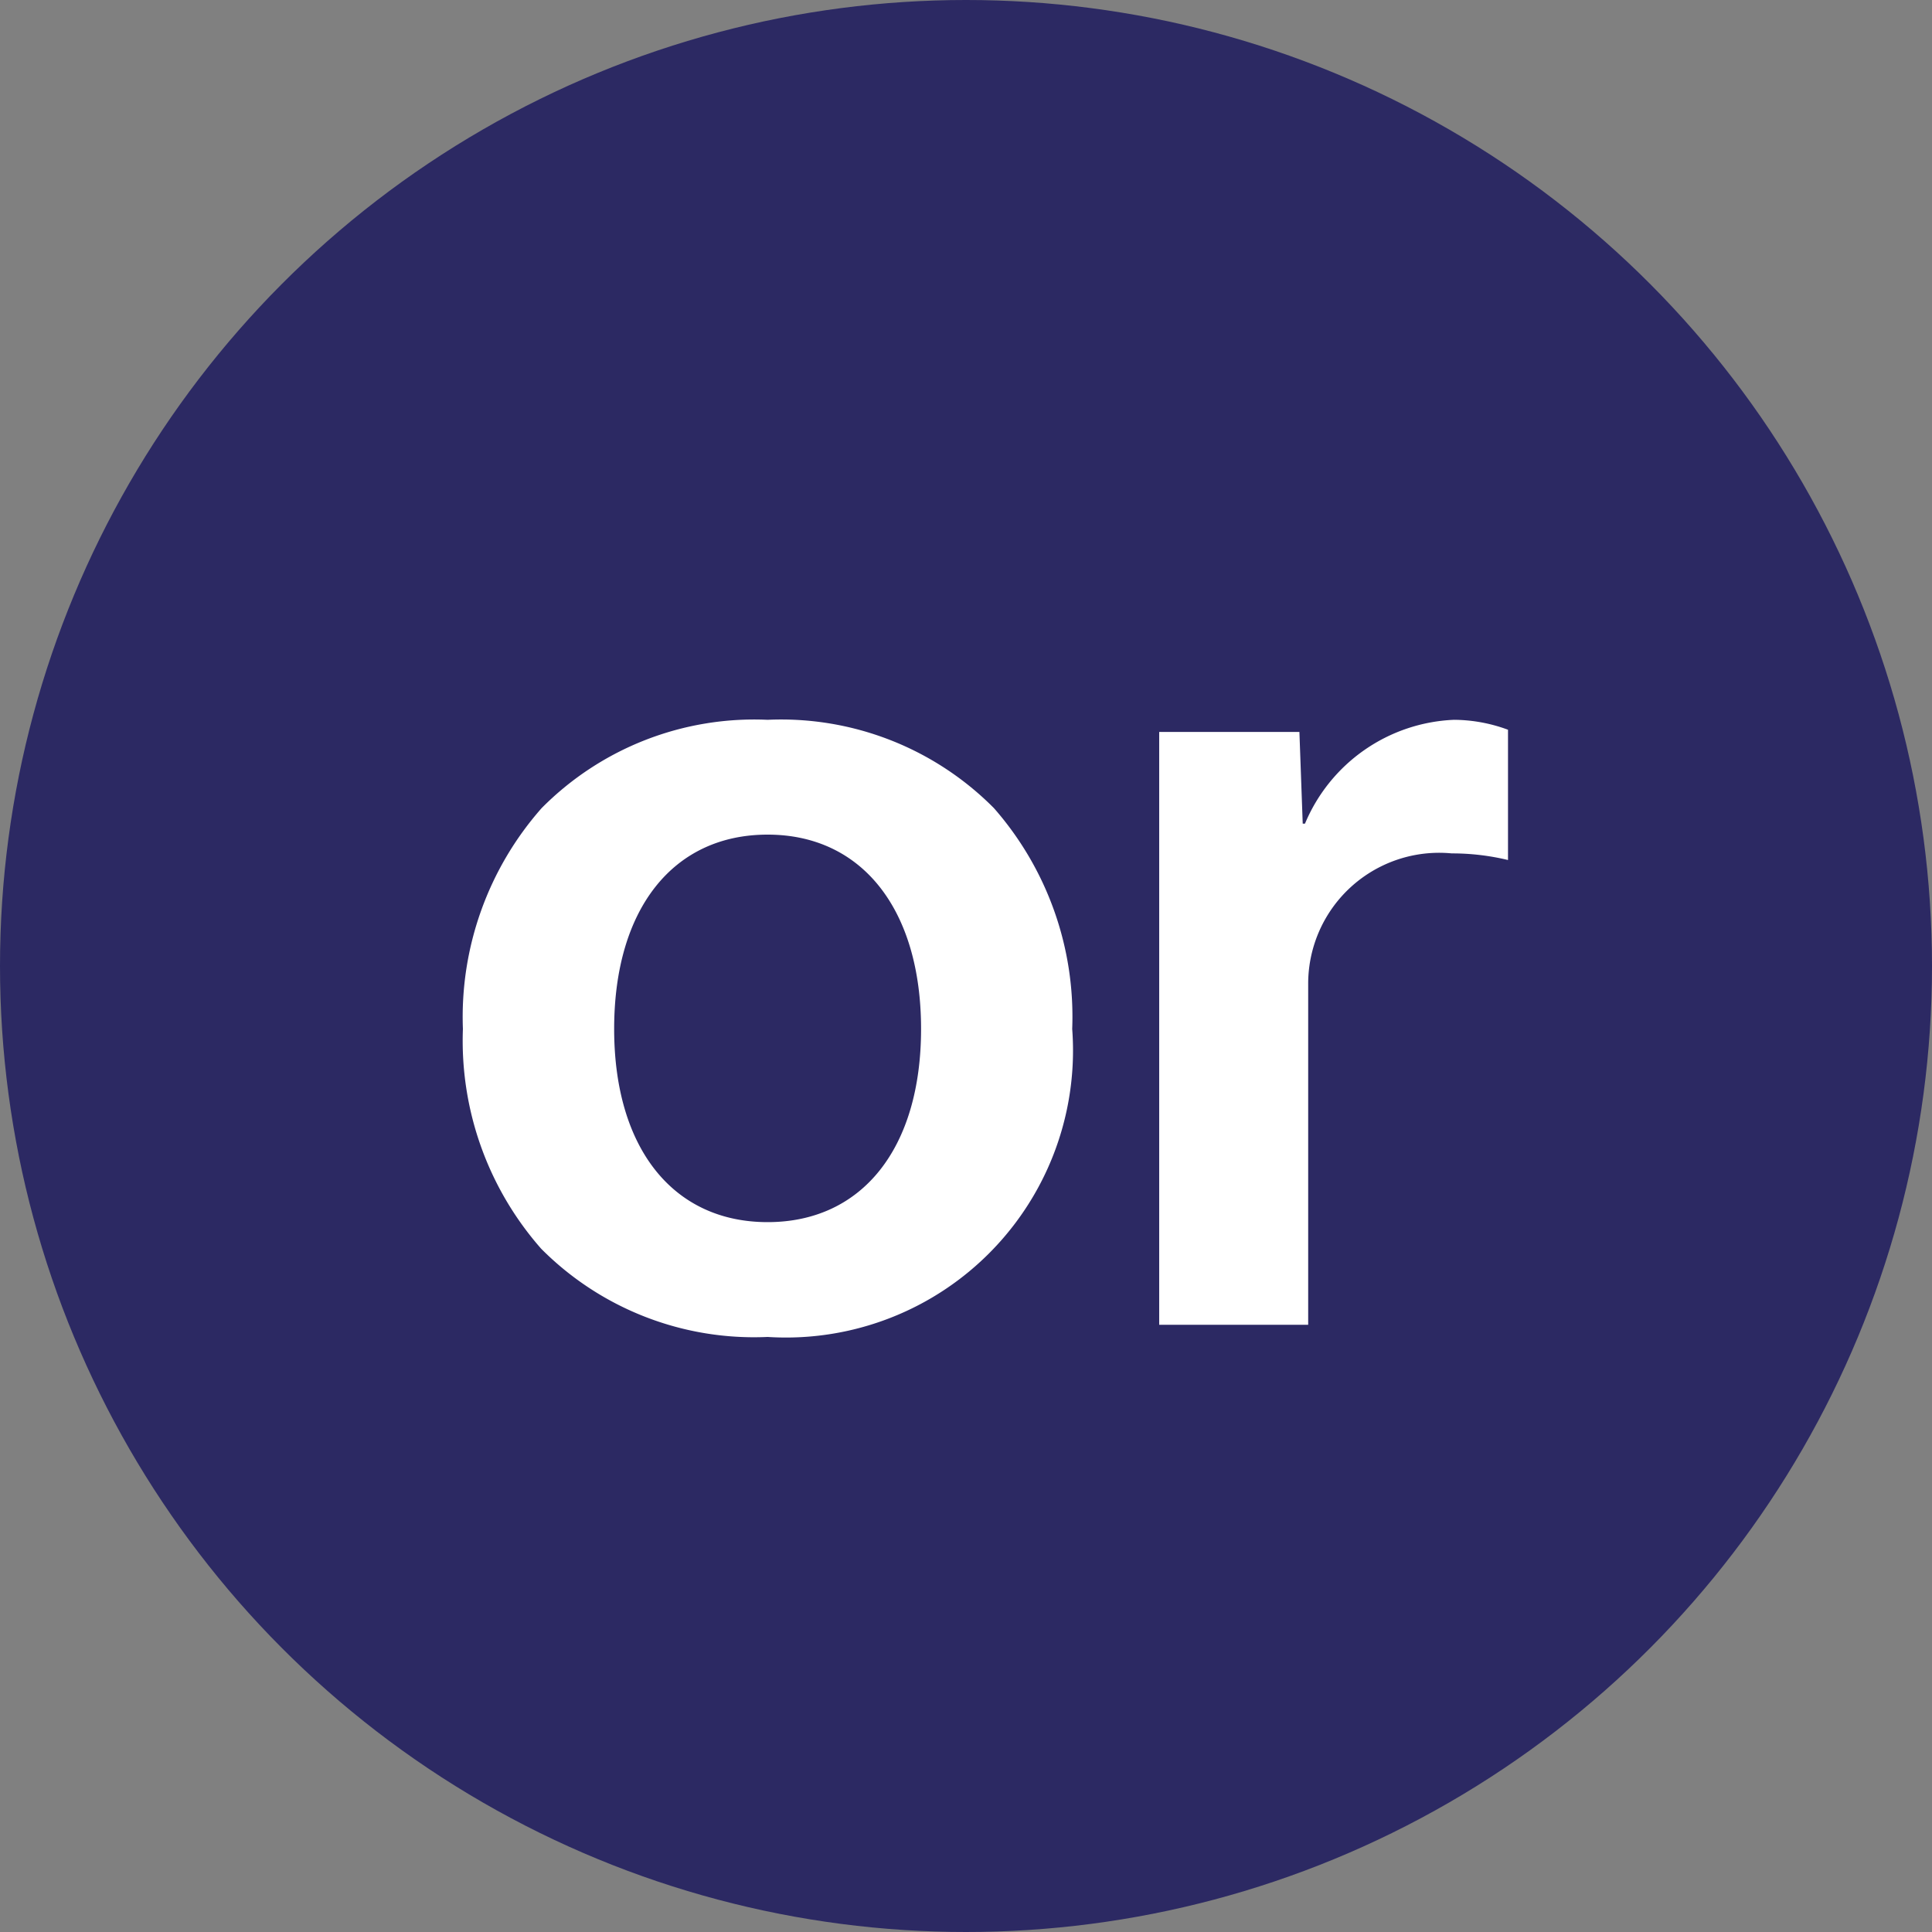 <?xml version="1.0" encoding="UTF-8"?> <svg xmlns="http://www.w3.org/2000/svg" width="35" height="35" viewBox="0 0 35 35"><rect x="0" y="0" width="35" height="35" fill="#808080" stroke="none"/><circle cx="17.5" cy="17.5" r="17.5" fill="#2c2963"></circle><path d="M1.418,9.582A5.7,5.7,0,0,1,0,5.6a5.719,5.719,0,0,1,1.426-4A5.421,5.421,0,0,1,5.52,0a5.427,5.427,0,0,1,4.1,1.6,5.729,5.729,0,0,1,1.418,4A5.2,5.2,0,0,1,5.52,11.18,5.436,5.436,0,0,1,1.418,9.582ZM2.74,5.6c0,2.158,1.066,3.5,2.78,3.5S8.3,7.759,8.3,5.6,7.234,2.08,5.52,2.08,2.74,3.429,2.74,5.6Zm9.874,5.36V.22h2.54l.06,1.661h.041A3.065,3.065,0,0,1,17.954,0a2.852,2.852,0,0,1,.979.18V2.54a4.333,4.333,0,0,0-1.02-.12,2.373,2.373,0,0,0-2.6,2.38V10.96Z" transform="translate(8.386 13.04)" fill="#fff"></path></svg> 